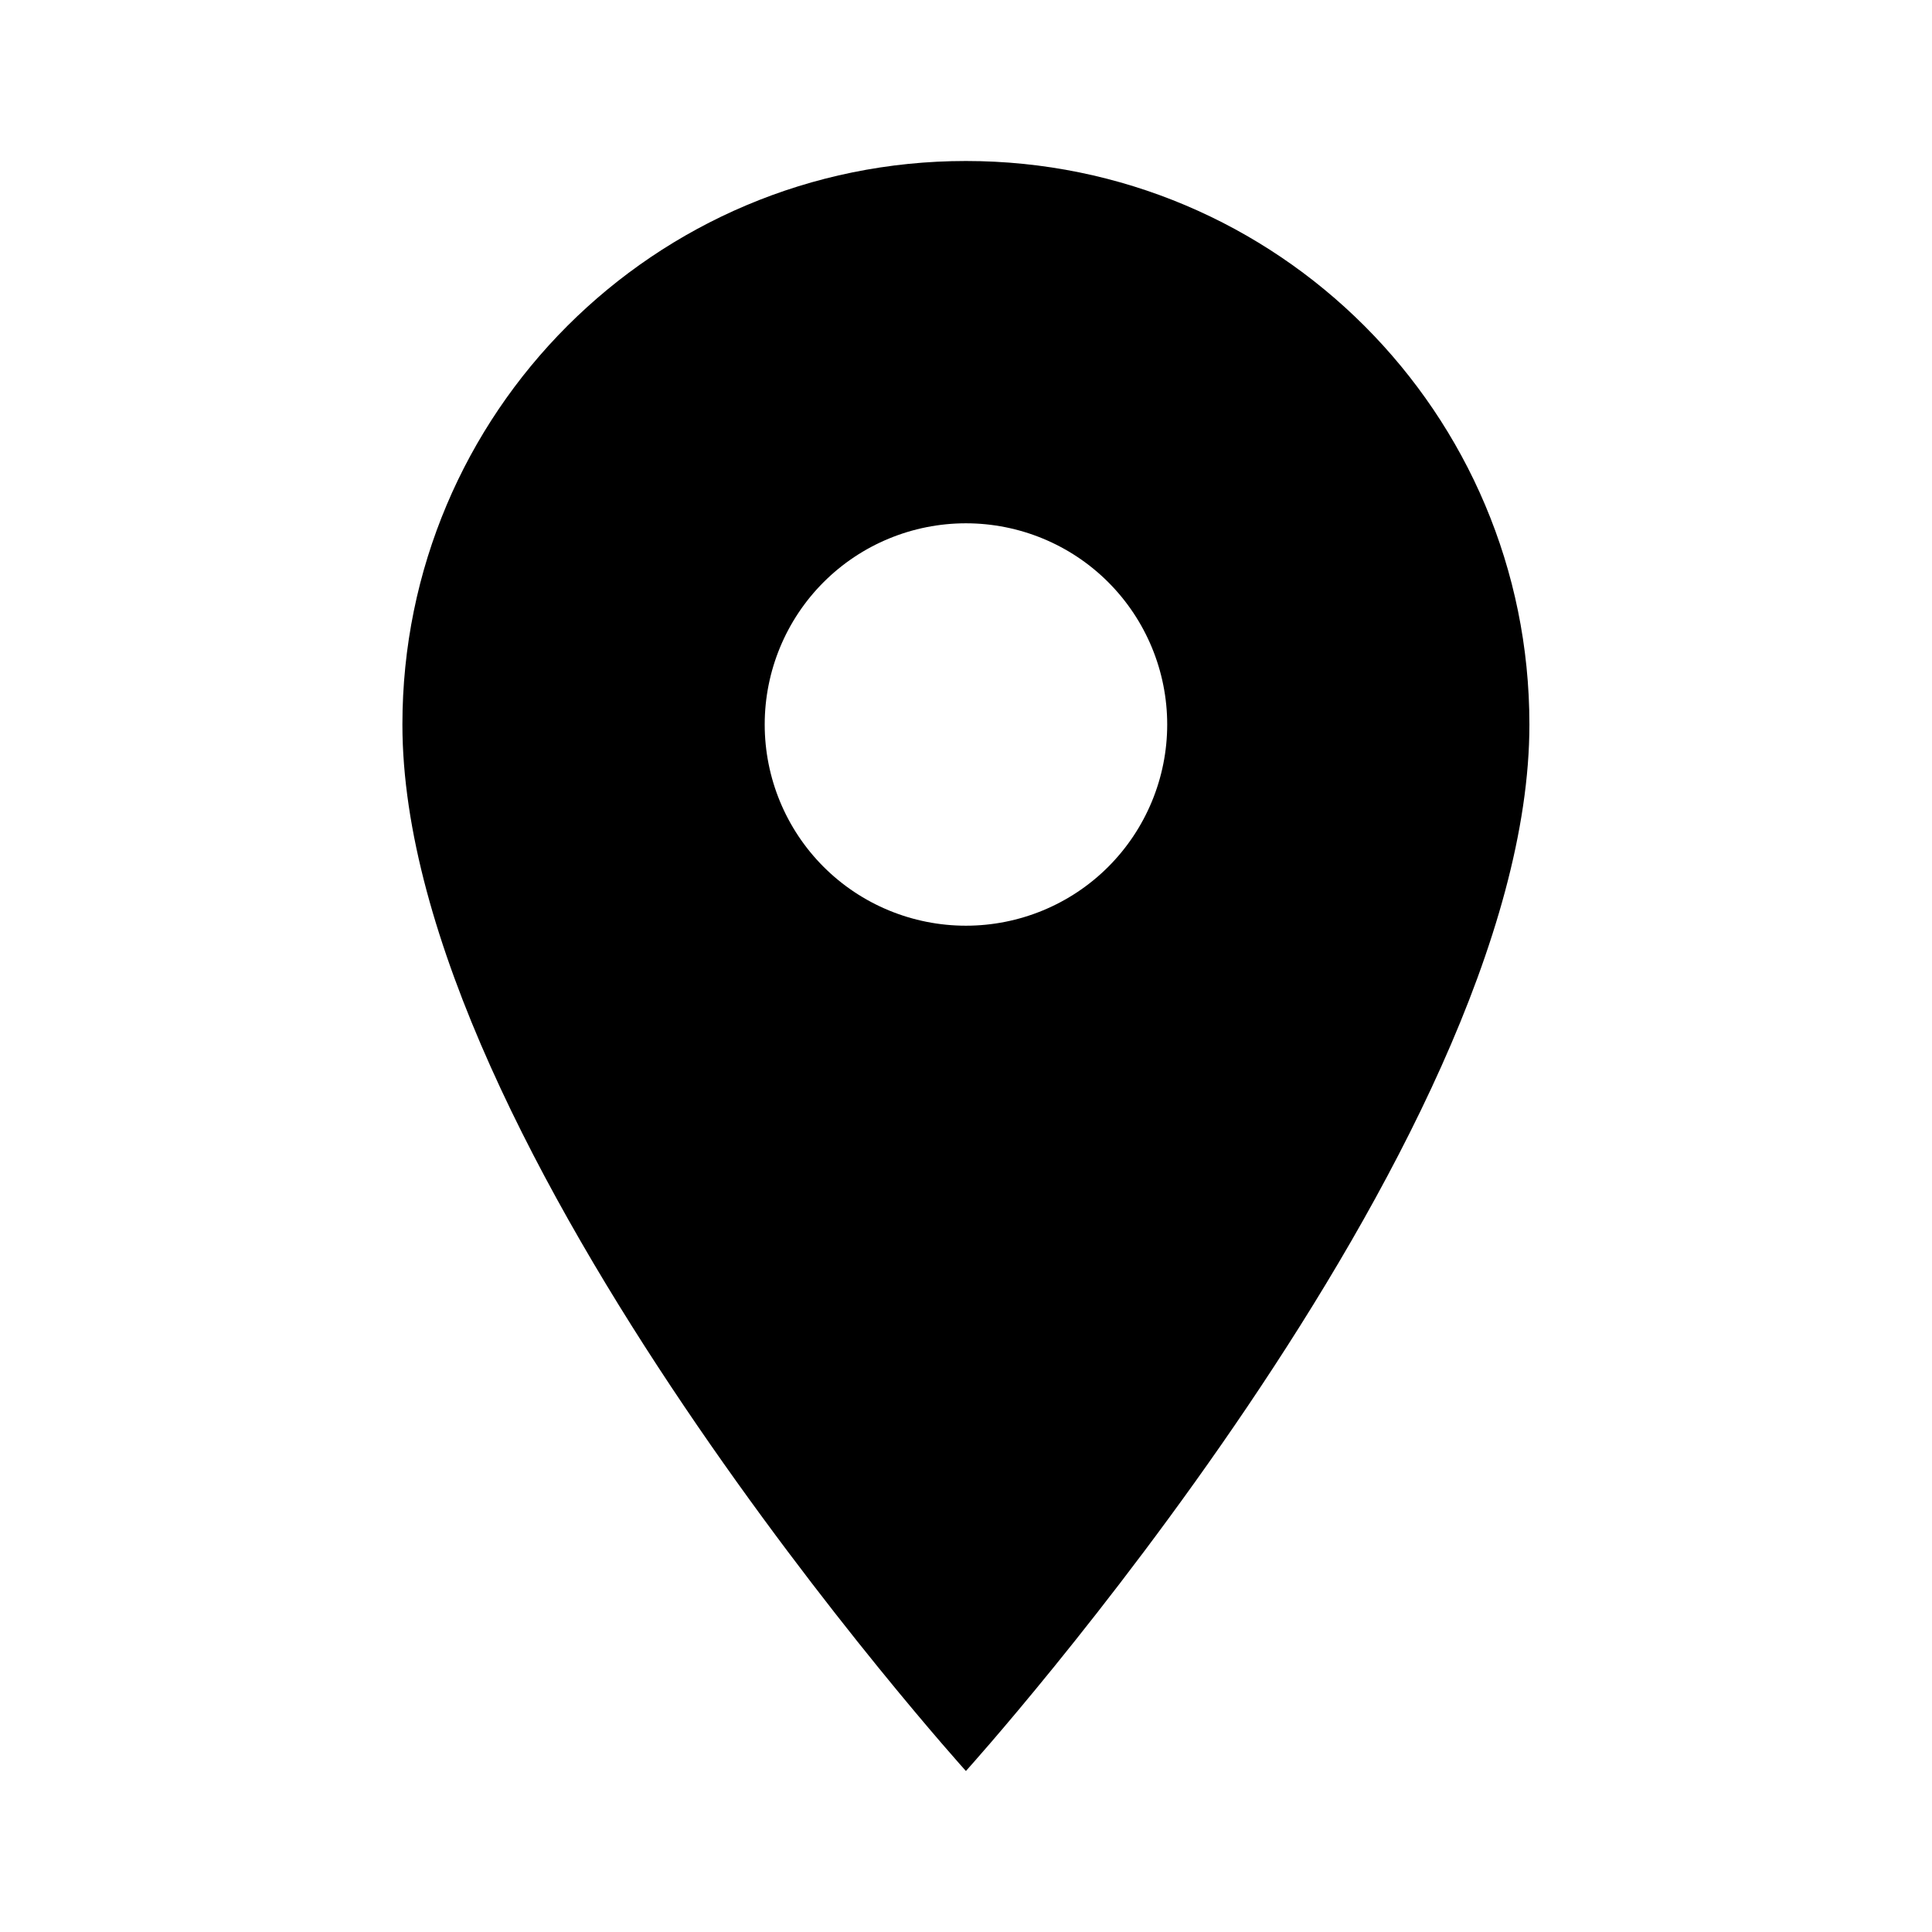 <svg width="21" height="21" viewBox="0 0 21 21" fill="none" xmlns="http://www.w3.org/2000/svg">
<path d="M10.499 1.75C7.113 1.75 4.374 4.489 4.374 7.875C4.374 12.469 10.499 19.25 10.499 19.25C10.499 19.25 16.624 12.469 16.624 7.875C16.624 4.489 13.885 1.75 10.499 1.75ZM10.499 10.062C9.919 10.062 9.362 9.832 8.952 9.422C8.542 9.012 8.312 8.455 8.312 7.875C8.312 7.295 8.542 6.738 8.952 6.328C9.362 5.918 9.919 5.688 10.499 5.688C11.079 5.688 11.636 5.918 12.046 6.328C12.456 6.738 12.687 7.295 12.687 7.875C12.687 8.455 12.456 9.012 12.046 9.422C11.636 9.832 11.079 10.062 10.499 10.062Z" fill="black"/>
</svg>
